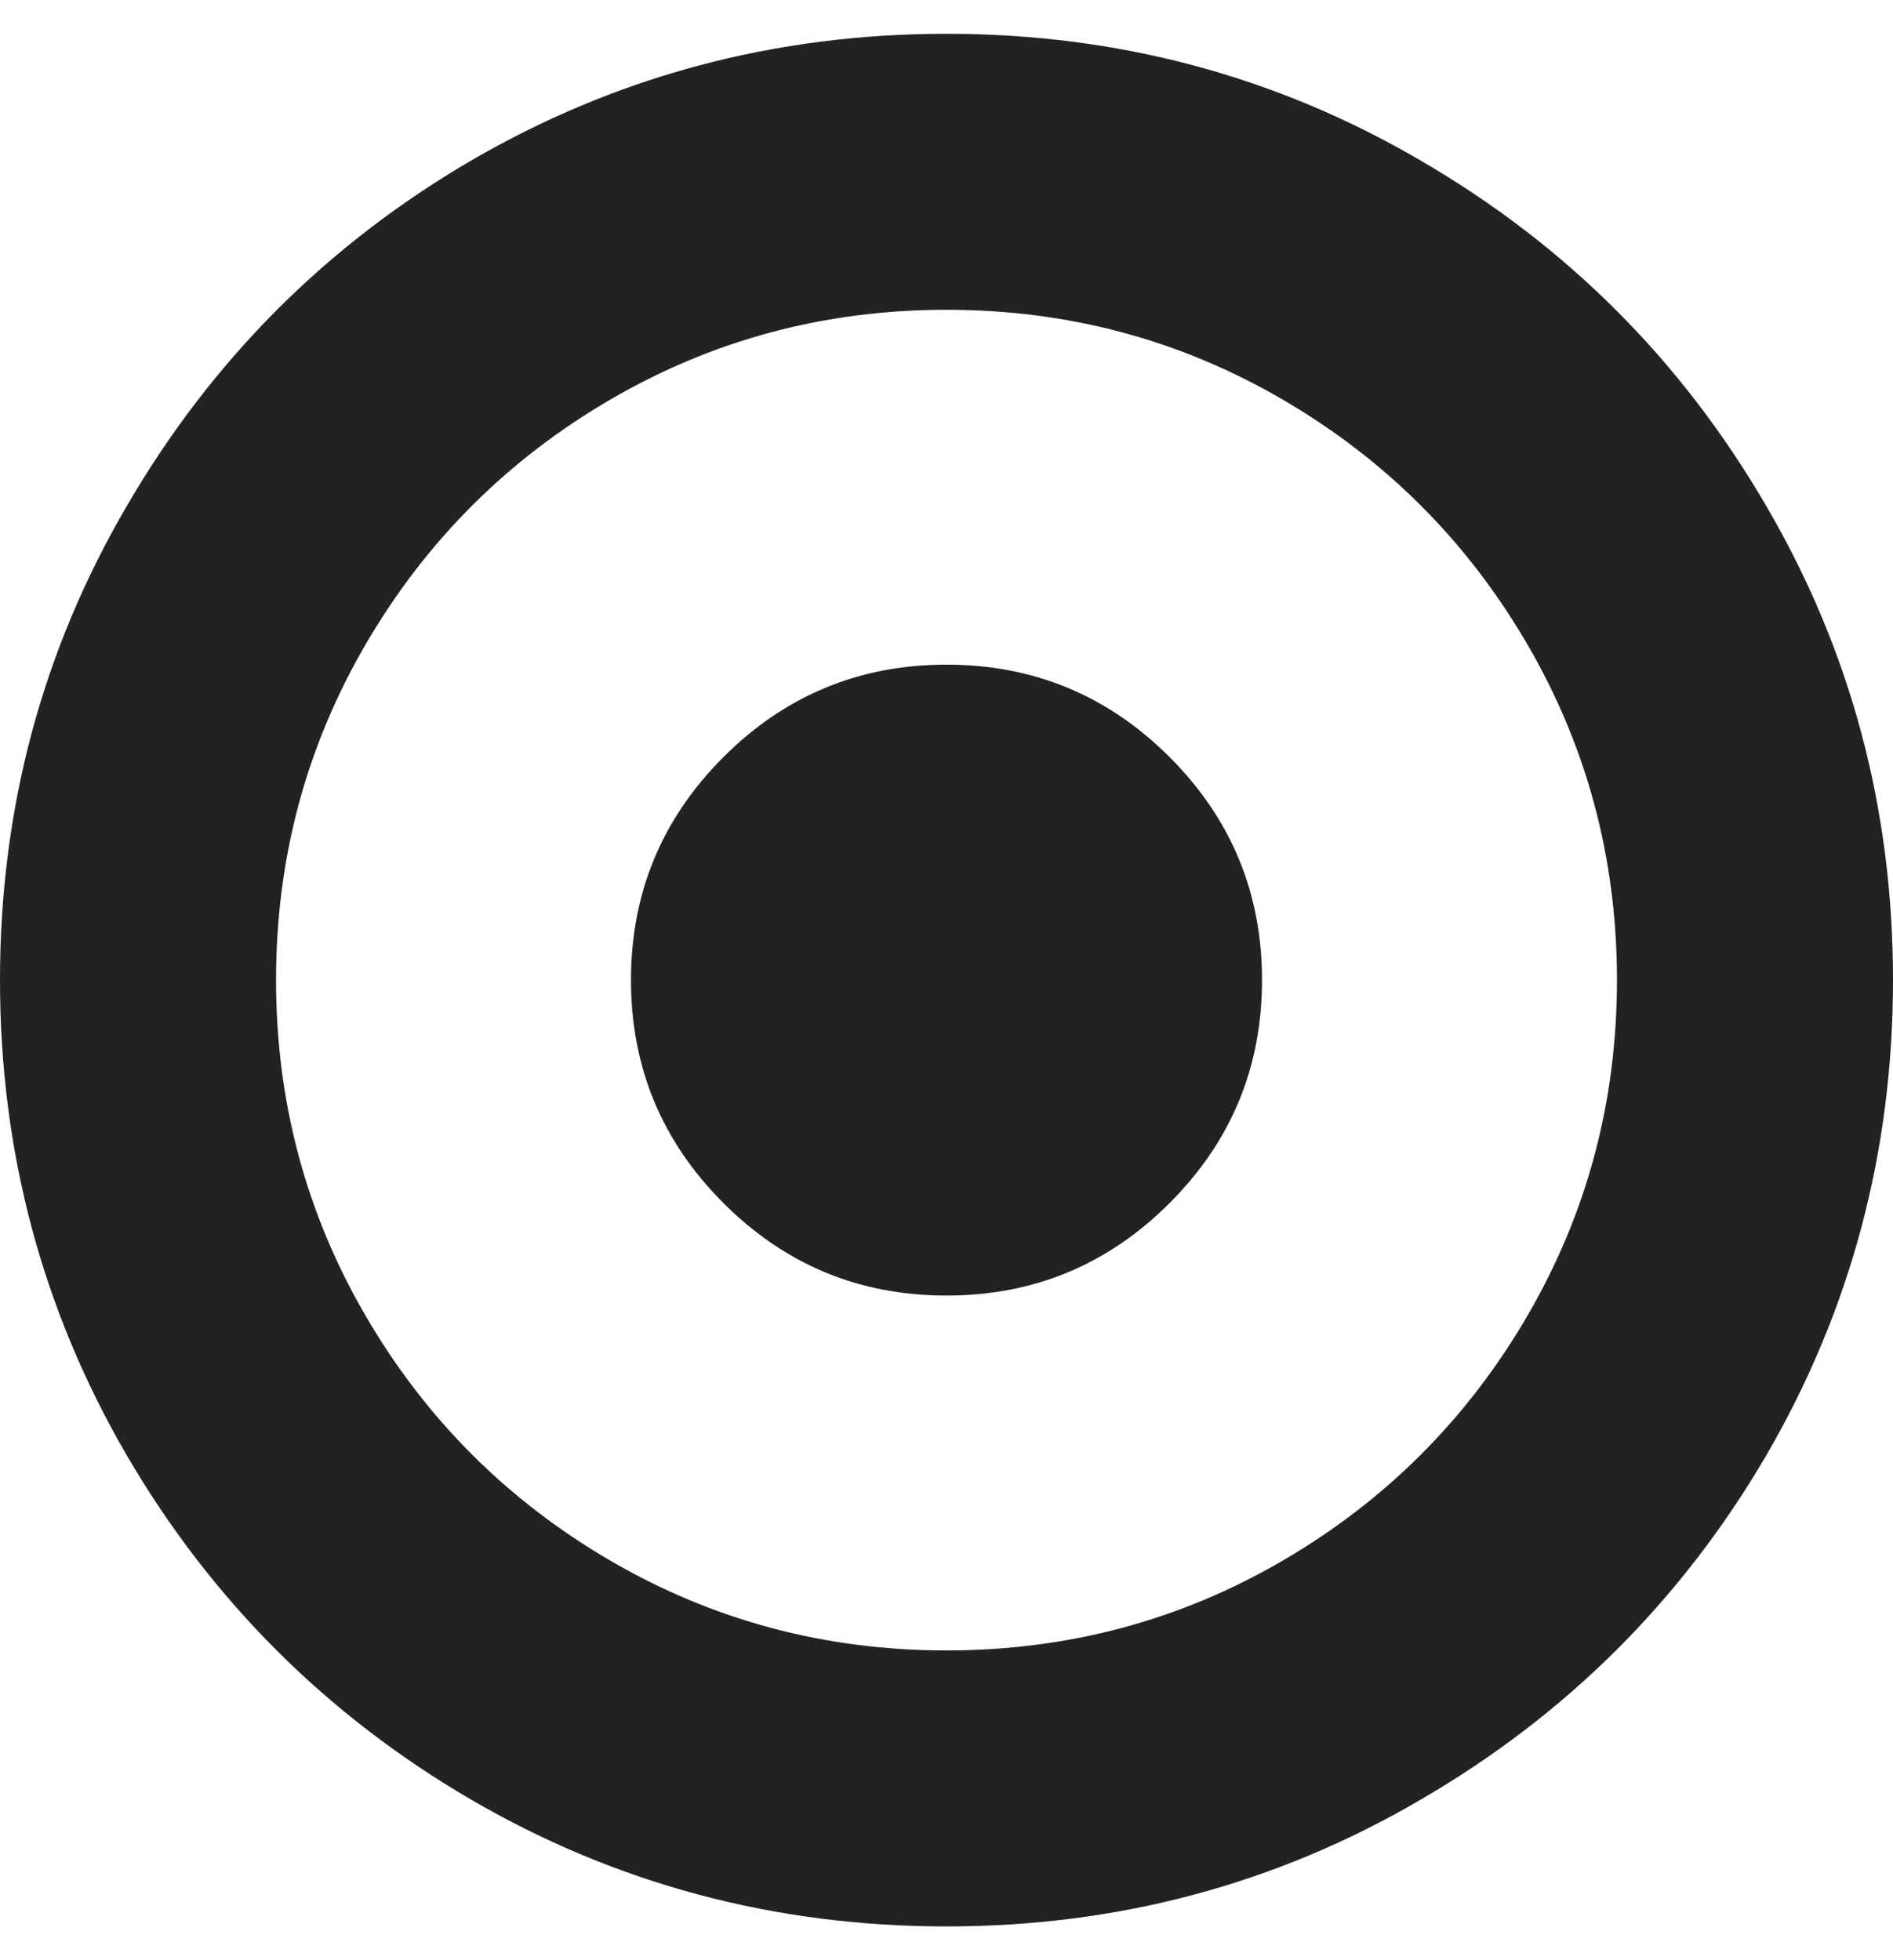 <svg width="28" height="29" viewBox="0 0 28 29" fill="none" xmlns="http://www.w3.org/2000/svg">
<path d="M17.299 11.2C18.211 12.112 18.667 13.212 18.667 14.5C18.667 15.788 18.211 16.888 17.299 17.799C16.388 18.711 15.288 19.167 14 19.167C12.712 19.167 11.612 18.711 10.701 17.799C9.789 16.888 9.333 15.788 9.333 14.5C9.333 13.212 9.789 12.112 10.701 11.2C11.612 10.289 12.712 9.833 14 9.833C15.288 9.833 16.388 10.289 17.299 11.2ZM18.977 5.914C17.457 5.027 15.799 4.583 14 4.583C12.201 4.583 10.543 5.027 9.023 5.914C7.504 6.801 6.301 8.004 5.414 9.523C4.527 11.043 4.083 12.701 4.083 14.5C4.083 16.299 4.527 17.957 5.414 19.477C6.301 20.996 7.504 22.199 9.023 23.086C10.543 23.973 12.201 24.417 14 24.417C15.799 24.417 17.457 23.973 18.977 23.086C20.496 22.199 21.699 20.996 22.586 19.477C23.473 17.957 23.917 16.299 23.917 14.5C23.917 12.701 23.473 11.043 22.586 9.523C21.699 8.004 20.496 6.801 18.977 5.914ZM26.123 7.482C27.374 9.621 28 11.96 28 14.5C28 17.04 27.374 19.385 26.123 21.536C24.871 23.675 23.169 25.371 21.018 26.622C18.879 27.874 16.54 28.5 14 28.5C11.46 28.5 9.115 27.874 6.964 26.622C4.825 25.371 3.129 23.675 1.878 21.536C0.626 19.385 0 17.04 0 14.5C0 11.96 0.626 9.621 1.878 7.482C3.129 5.331 4.825 3.629 6.964 2.378C9.115 1.126 11.46 0.5 14 0.5C16.54 0.5 18.879 1.126 21.018 2.378C23.169 3.629 24.871 5.331 26.123 7.482Z" fill="#232223"/>
</svg>
